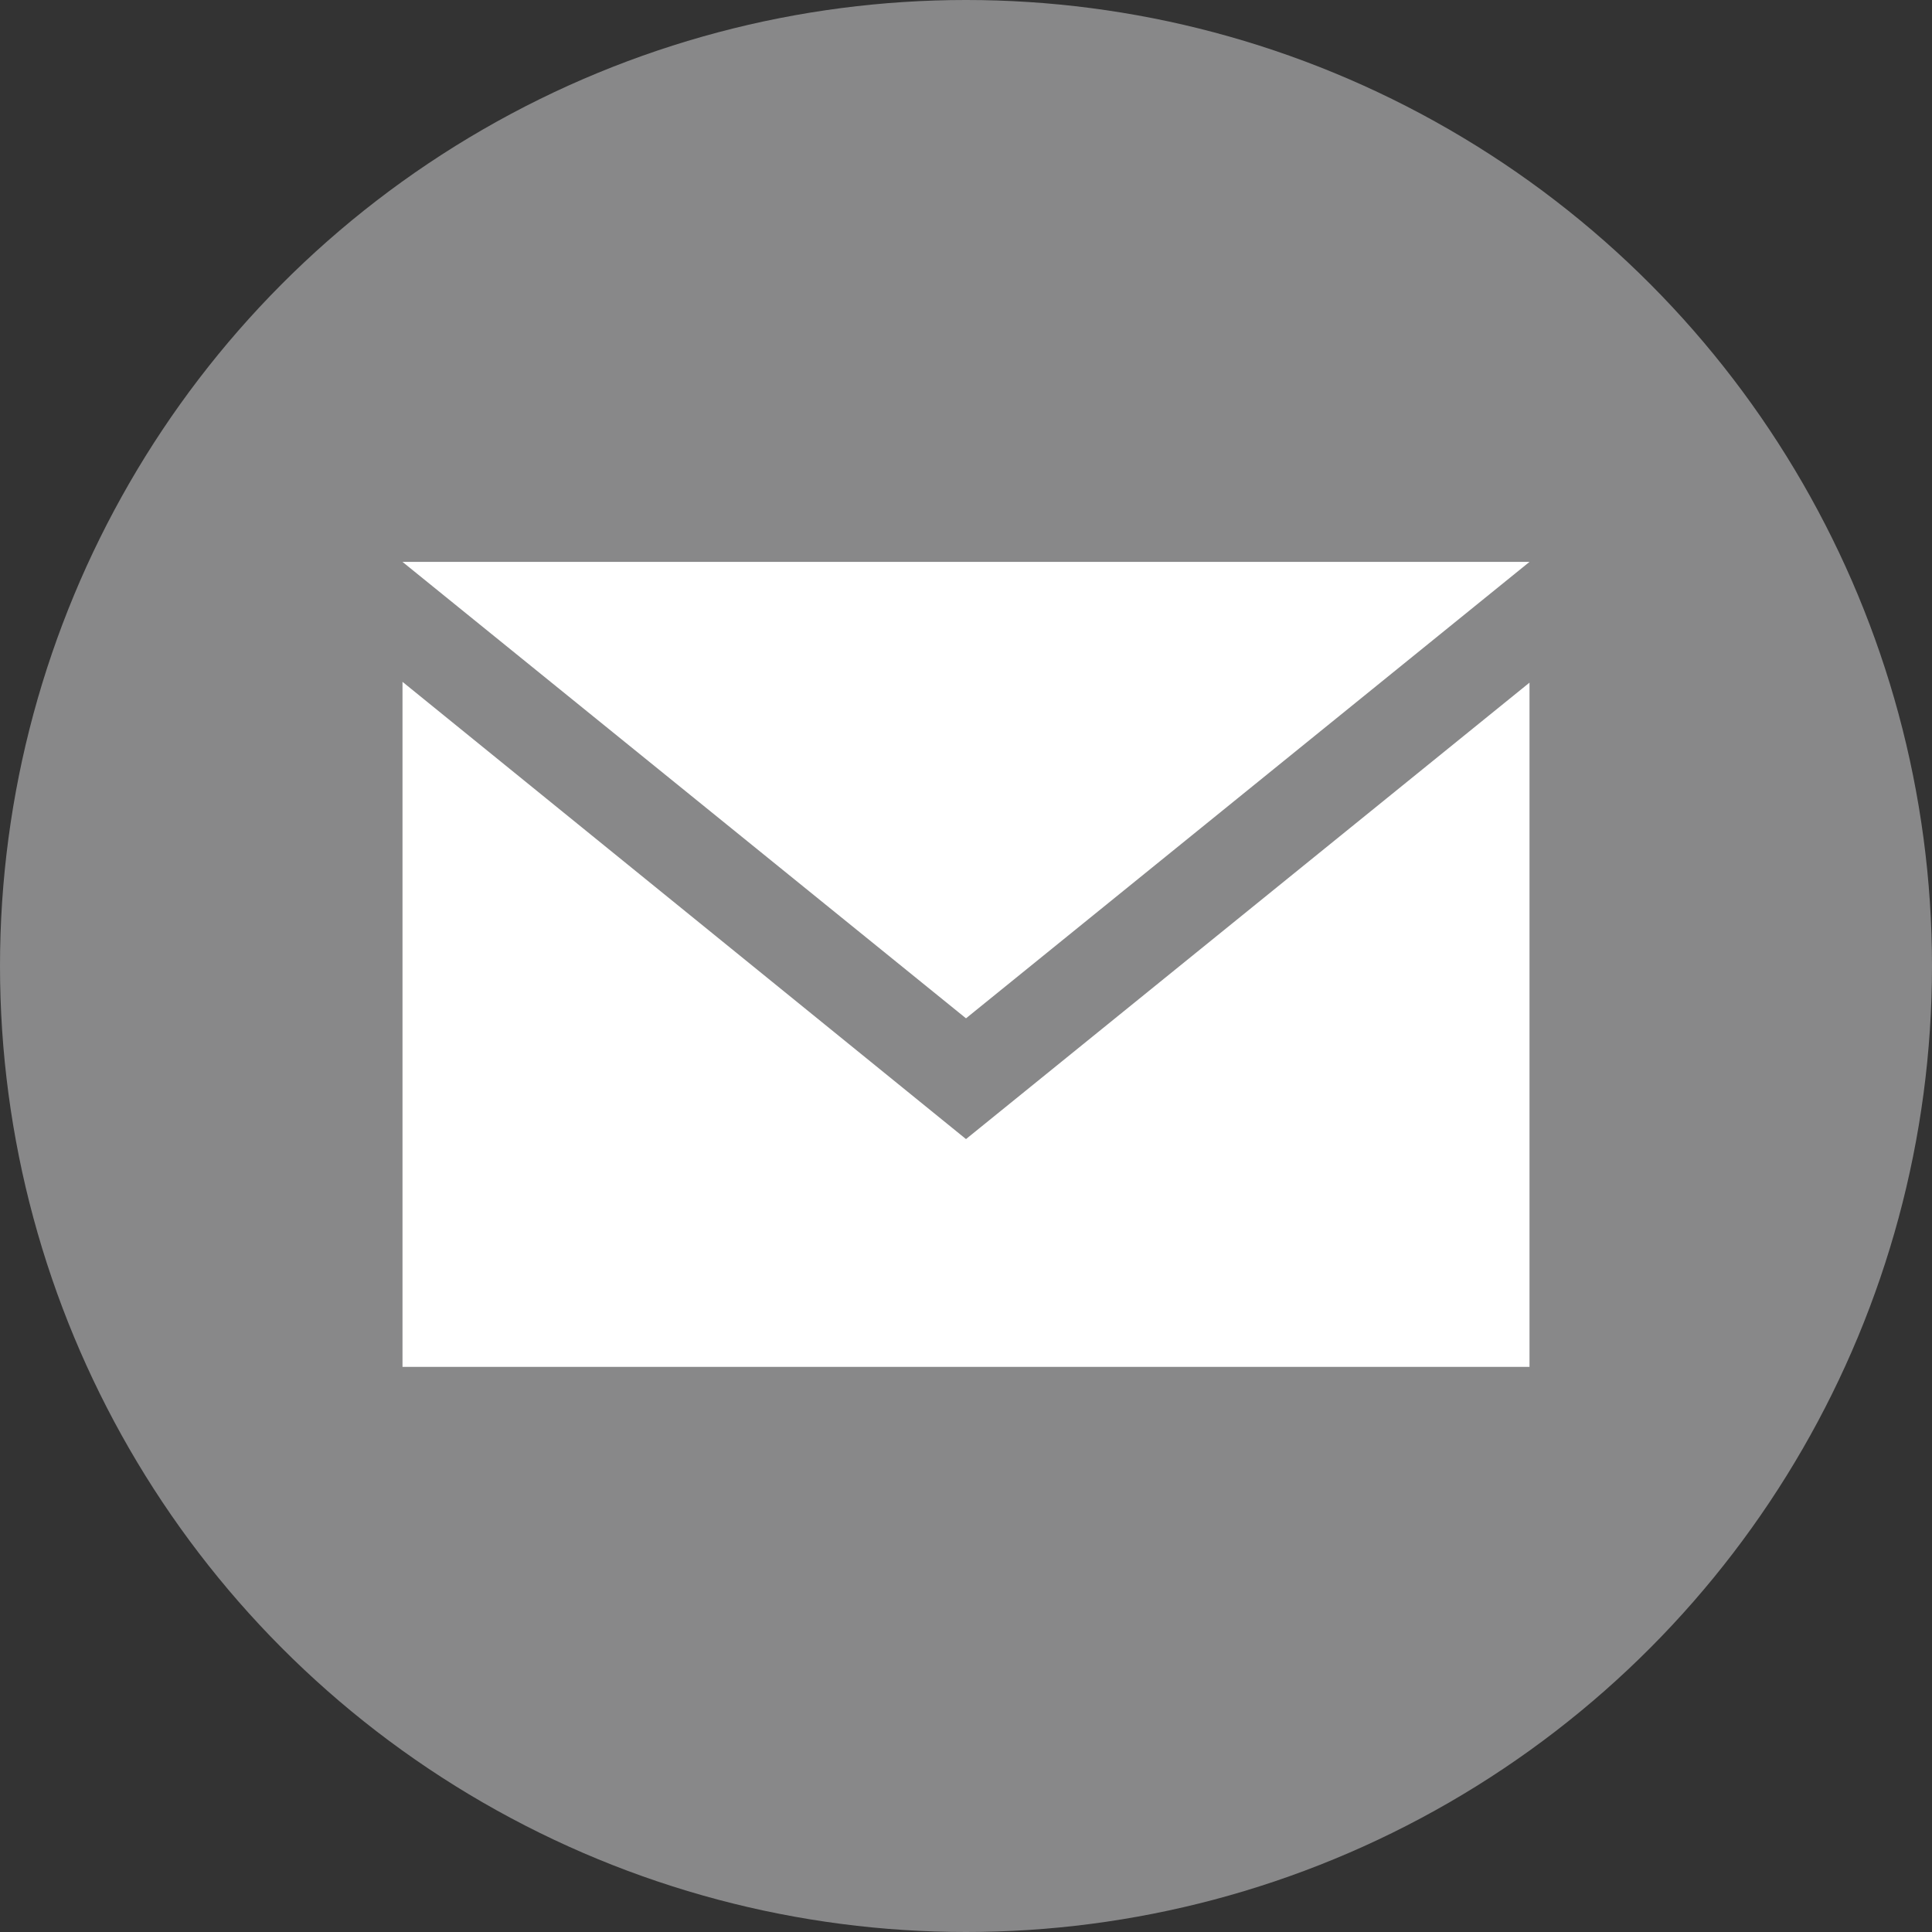<svg id="Ebene_1" data-name="Ebene 1" xmlns="http://www.w3.org/2000/svg" viewBox="0 0 24 24"><rect x="0" y="0" width="24" height="24" fill="#333333" stroke="none"/><defs><style>.cls-1{fill:#888889;}.cls-2{fill:#fff;}</style></defs><title>icon_email</title><circle class="cls-1" cx="12" cy="12" r="12"/><path class="cls-2" d="M19,7l-7,5.67L5,7Zm0,10H5V8.49l7,5.68L19,8.5Z" transform="translate(0 -0.02)"/></svg>